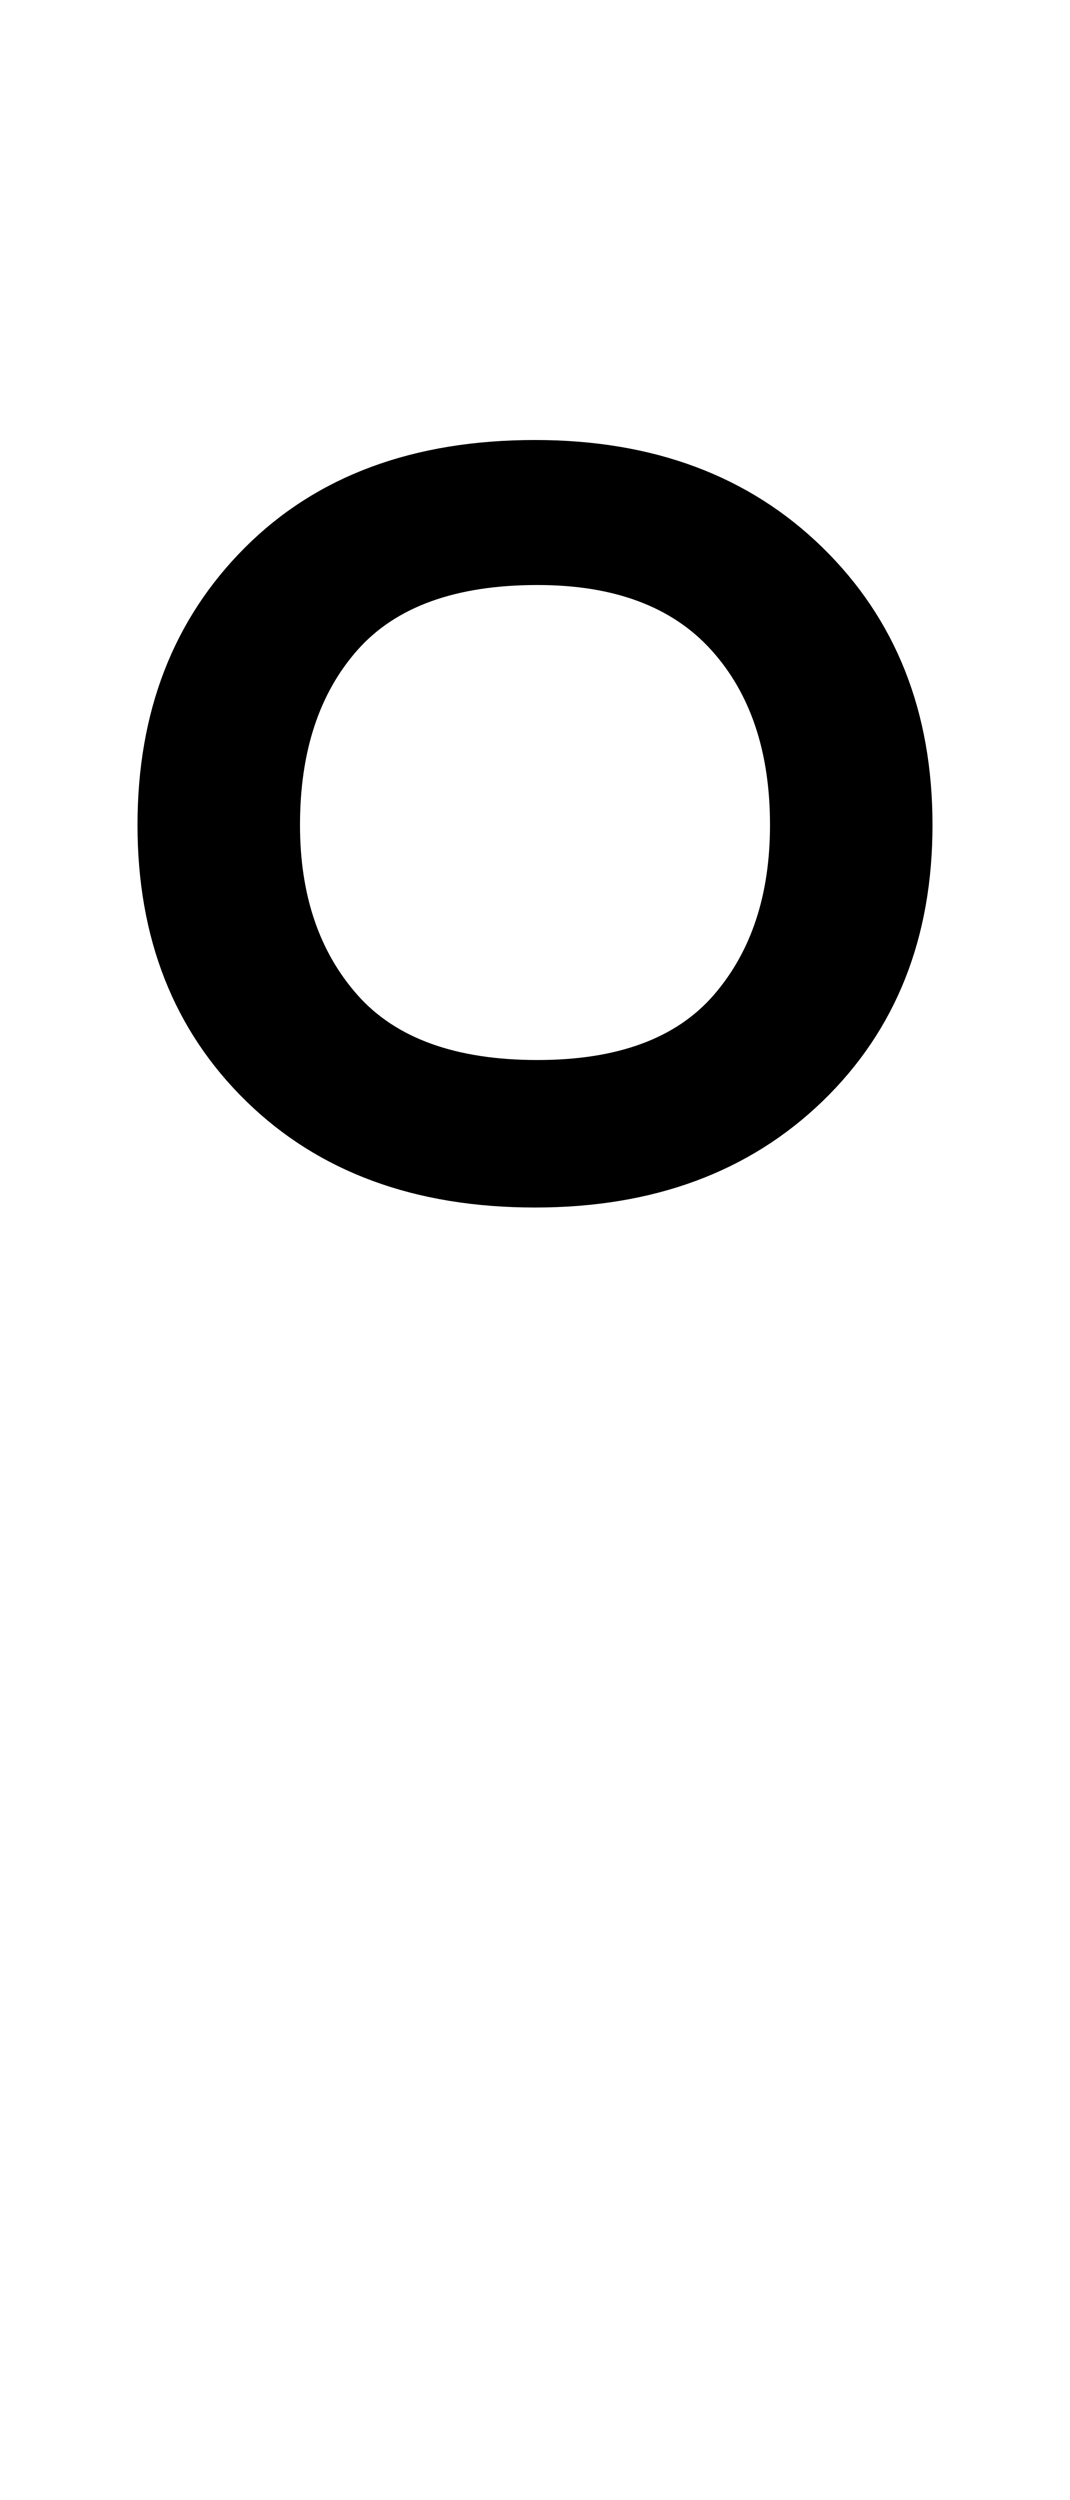 <svg xmlns="http://www.w3.org/2000/svg" id="U00B0" viewBox="0 0 428 1000"><path transform="translate(0, 900) scale(1,-1)" d="M214 417L214 417Q142 417 98.50 459.50Q55 502 55 570L55 570Q55 638 98 681Q141 724 214 724L214 724Q285 724 329 681Q373 638 373 570L373 570Q373 502 329 459.50Q285 417 214 417ZM215 476L215 476Q263 476 285.50 502Q308 528 308 570L308 570Q308 614 284.50 640Q261 666 215 666L215 666Q166 666 143 640Q120 614 120 570L120 570Q120 528 143 502Q166 476 215 476Z"/></svg>